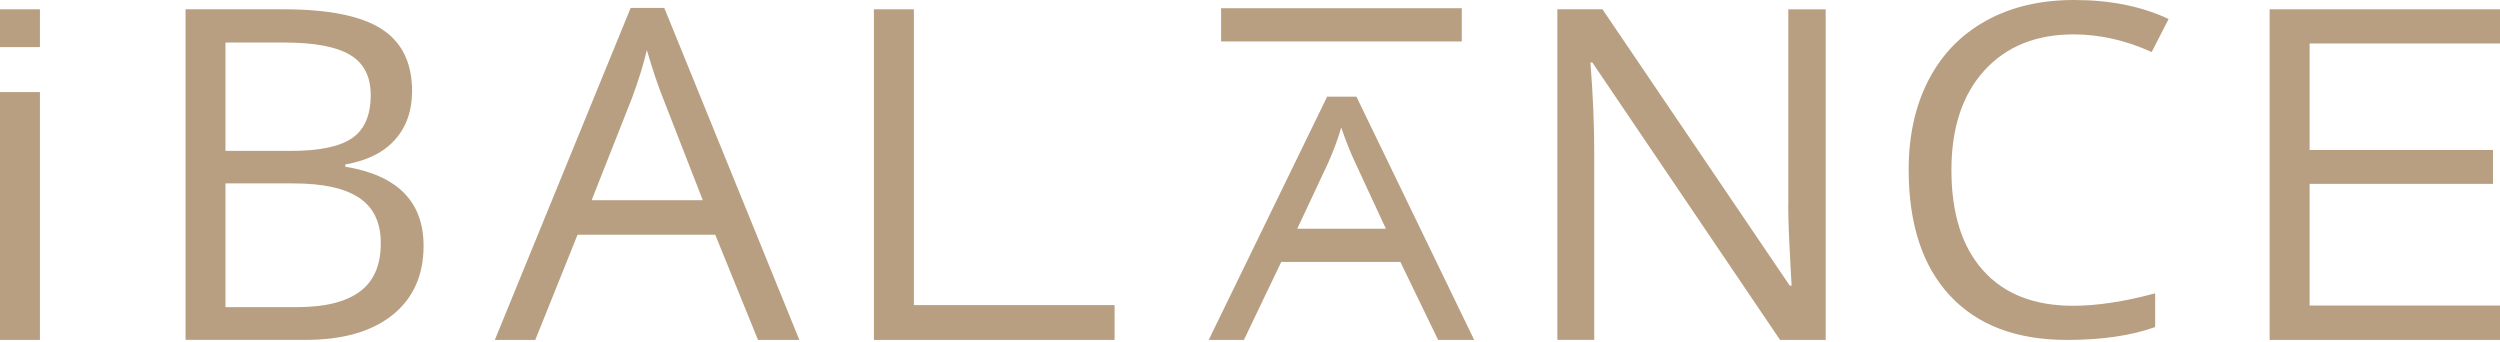 <svg width="146" height="20" viewBox="0 0 146 20" fill="none" xmlns="http://www.w3.org/2000/svg">
<path d="M53.371 0.543H51.037V19.852H65.092V17.818H53.371V0.543Z" fill="#B89F81"/>
<path d="M20.168 9.736V9.603C21.439 9.383 22.408 8.902 23.069 8.157C23.733 7.414 24.065 6.468 24.065 5.323C24.065 3.668 23.471 2.455 22.281 1.692C21.091 0.925 19.167 0.541 16.503 0.541H10.836V19.85H17.834C20.012 19.85 21.706 19.367 22.918 18.398C24.13 17.429 24.737 16.081 24.737 14.357C24.737 11.777 23.212 10.237 20.168 9.736ZM13.168 2.484H16.598C18.355 2.484 19.634 2.723 20.441 3.203C21.247 3.684 21.65 4.463 21.65 5.549C21.65 6.728 21.288 7.567 20.565 8.066C19.841 8.564 18.657 8.811 17.011 8.811H13.168V2.484ZM21.01 17.032C20.192 17.634 18.973 17.936 17.353 17.936H13.168V10.712H17.162C18.873 10.712 20.146 10.996 20.983 11.557C21.82 12.12 22.238 13.001 22.238 14.198C22.238 15.486 21.831 16.429 21.01 17.032Z" fill="#B89F81"/>
<path d="M36.83 0.463L28.898 19.852H31.26L33.729 13.71H41.771L44.268 19.852H46.683L38.795 0.463H36.83ZM34.552 11.691L36.914 5.71C37.289 4.697 37.578 3.767 37.777 2.923C38.098 4.024 38.409 4.954 38.711 5.71L41.043 11.691H34.552Z" fill="#B89F81"/>
<path d="M104.44 11.624C104.421 12.18 104.445 13.102 104.508 14.39C104.572 15.681 104.613 16.445 104.632 16.681H104.521L93.583 0.541H90.949V19.85H93.103V8.879C93.103 7.294 93.03 5.551 92.882 3.648H92.992L103.957 19.853H106.621V0.544H104.437V11.624H104.44Z" fill="#B89F81"/>
<path d="M121.104 2.008C122.623 2.008 124.143 2.351 125.659 3.039L126.647 1.109C125.074 0.369 123.236 0 121.131 0C119.155 0 117.436 0.405 115.976 1.216C114.516 2.026 113.402 3.179 112.627 4.675C111.853 6.171 111.467 7.917 111.467 9.906C111.467 13.086 112.271 15.538 113.874 17.262C115.48 18.99 117.76 19.852 120.715 19.852C122.755 19.852 124.469 19.6 125.862 19.099V17.13C124.07 17.613 122.472 17.857 121.071 17.857C118.794 17.857 117.04 17.169 115.809 15.79C114.578 14.41 113.963 12.46 113.963 9.932C113.963 7.475 114.6 5.54 115.876 4.127C117.161 2.714 118.899 2.008 121.104 2.008Z" fill="#B89F81"/>
<path d="M146.124 2.538V0.543H132.547V19.852H146.124V17.844H134.882V10.738H145.59V8.758H134.882V2.538H146.124Z" fill="#B89F81"/>
<path d="M77.505 5.646L70.588 19.852H72.644L74.798 15.353L74.825 15.298H81.785L81.809 15.353L83.987 19.852H86.092L79.216 5.646H77.505ZM75.759 13.358L77.575 9.488C77.901 8.745 78.152 8.065 78.328 7.446C78.606 8.254 78.878 8.935 79.14 9.488L80.935 13.358H75.759Z" fill="#B89F81"/>
<path d="M85.367 0.48H71.312V2.421H85.367V0.48Z" fill="#B89F81"/>
<path d="M2.332 5.377H0V19.852H2.332V5.377Z" fill="#B89F81"/>
<path d="M2.332 0.543H0V2.751H2.332V0.543Z" fill="#B89F81"/>
</svg>

